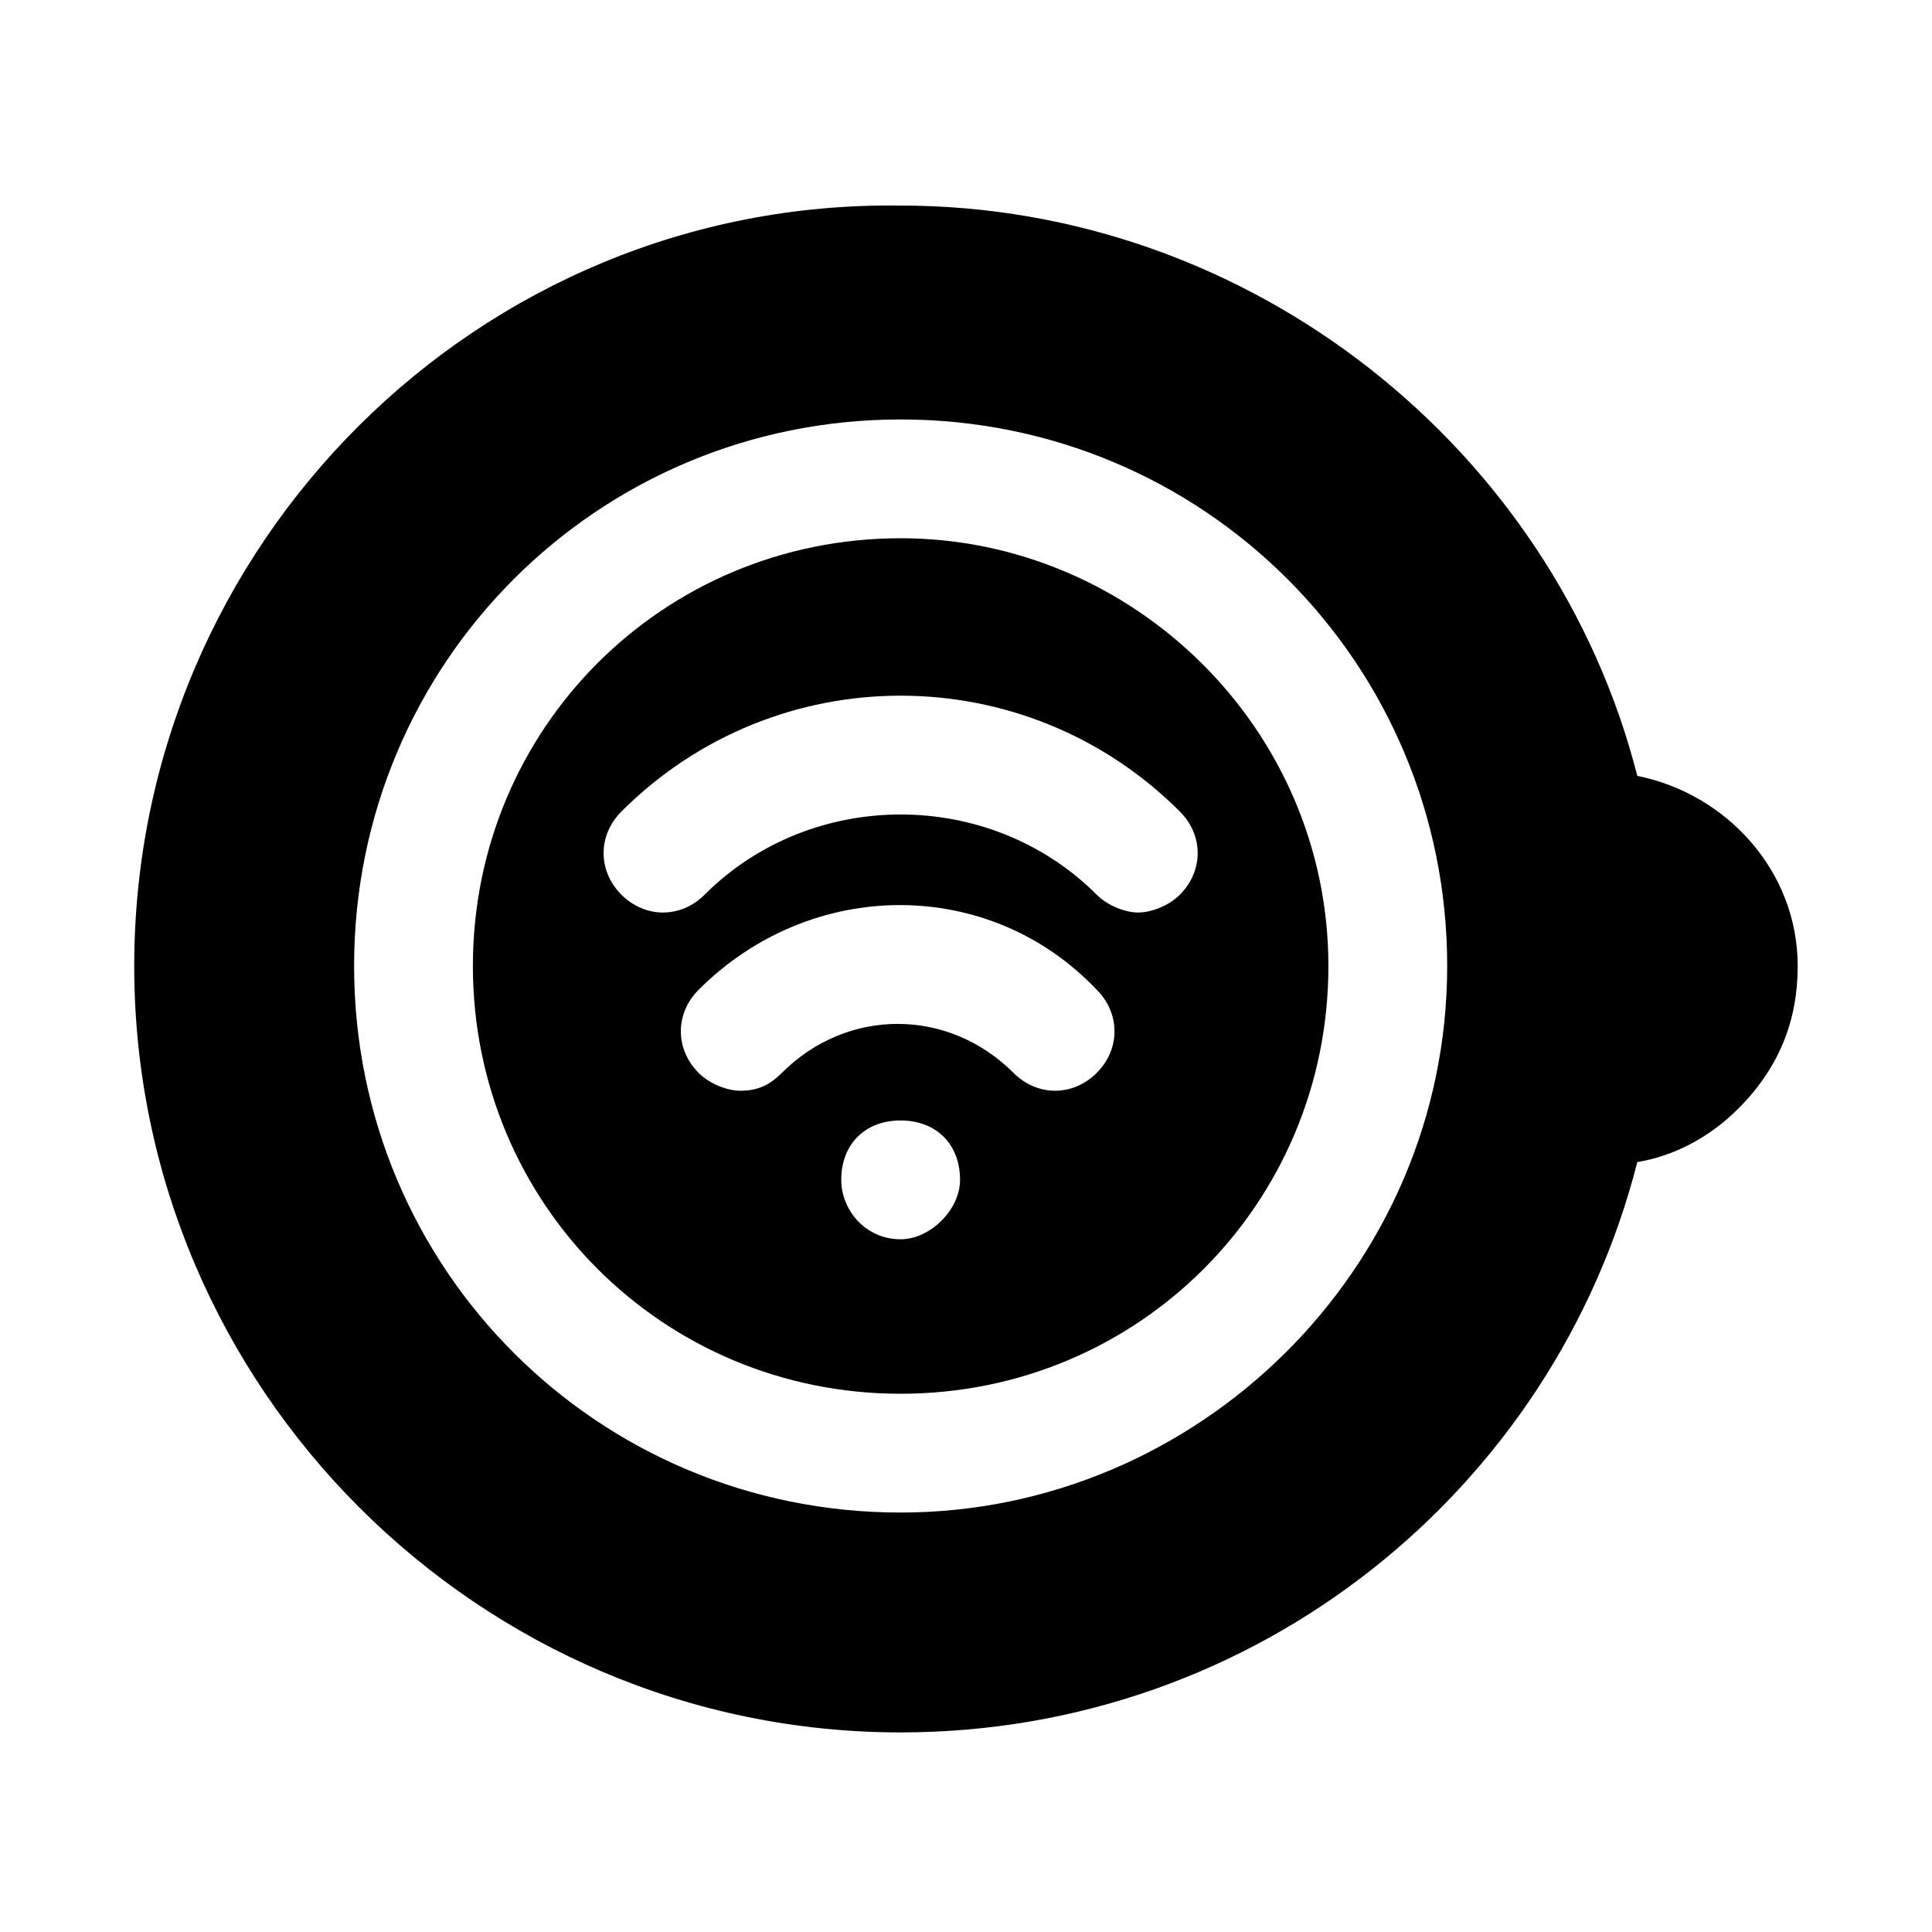 <?xml version="1.0" encoding="UTF-8"?>
<!-- Uploaded to: ICON Repo, www.svgrepo.com, Generator: ICON Repo Mixer Tools -->
<svg fill="#000000" width="800px" height="800px" version="1.1" viewBox="144 144 512 512" xmlns="http://www.w3.org/2000/svg">
 <g>
  <path d="m620.41 400c0-25.191-18.895-45.656-42.508-50.383-22.043-86.594-102.34-151.14-195.23-151.14-111.78-1.574-203.1 89.742-203.1 201.53 0 111.78 91.316 203.1 203.1 203.1 94.465 0 173.18-64.551 195.23-151.14 9.445-1.574 18.895-6.297 26.766-14.168 11.02-11.023 15.742-23.617 15.742-37.785zm-237.73 144.84c-80.293 0-144.84-64.551-144.84-144.84s64.551-144.84 144.84-144.84c80.293 0 144.84 64.551 144.84 144.84s-66.125 144.84-144.84 144.84z"/>
  <path d="m382.68 286.64c-62.977 0-113.36 50.383-113.36 113.36 0 62.977 50.383 113.36 113.36 113.36 62.977 0 113.36-50.383 113.36-113.36 0.004-62.973-51.953-113.36-113.36-113.36zm0 185.78c-9.445 0-15.742-7.871-15.742-15.742 0-9.445 6.297-15.742 15.742-15.742 9.445 0 15.742 6.297 15.742 15.742 0.004 7.871-7.871 15.742-15.742 15.742zm51.957-44.086c-6.297 6.297-15.742 6.297-22.043 0-17.32-17.32-44.082-17.32-61.402 0-3.148 3.148-6.297 4.723-11.02 4.723-3.148 0-7.871-1.574-11.02-4.723-6.297-6.297-6.297-15.742 0-22.043 29.914-29.914 77.145-29.914 105.48 0 6.297 6.301 6.297 15.746 0 22.043zm22.039-47.23c-3.148 3.148-7.871 4.723-11.02 4.723s-7.871-1.574-11.02-4.723c-28.34-28.34-75.57-28.34-103.91 0-6.297 6.297-15.742 6.297-22.043 0-6.297-6.297-6.297-15.742 0-22.043 40.934-40.934 107.06-40.934 147.99 0 6.301 6.301 6.301 15.746 0 22.043z"/>
 </g>
</svg>